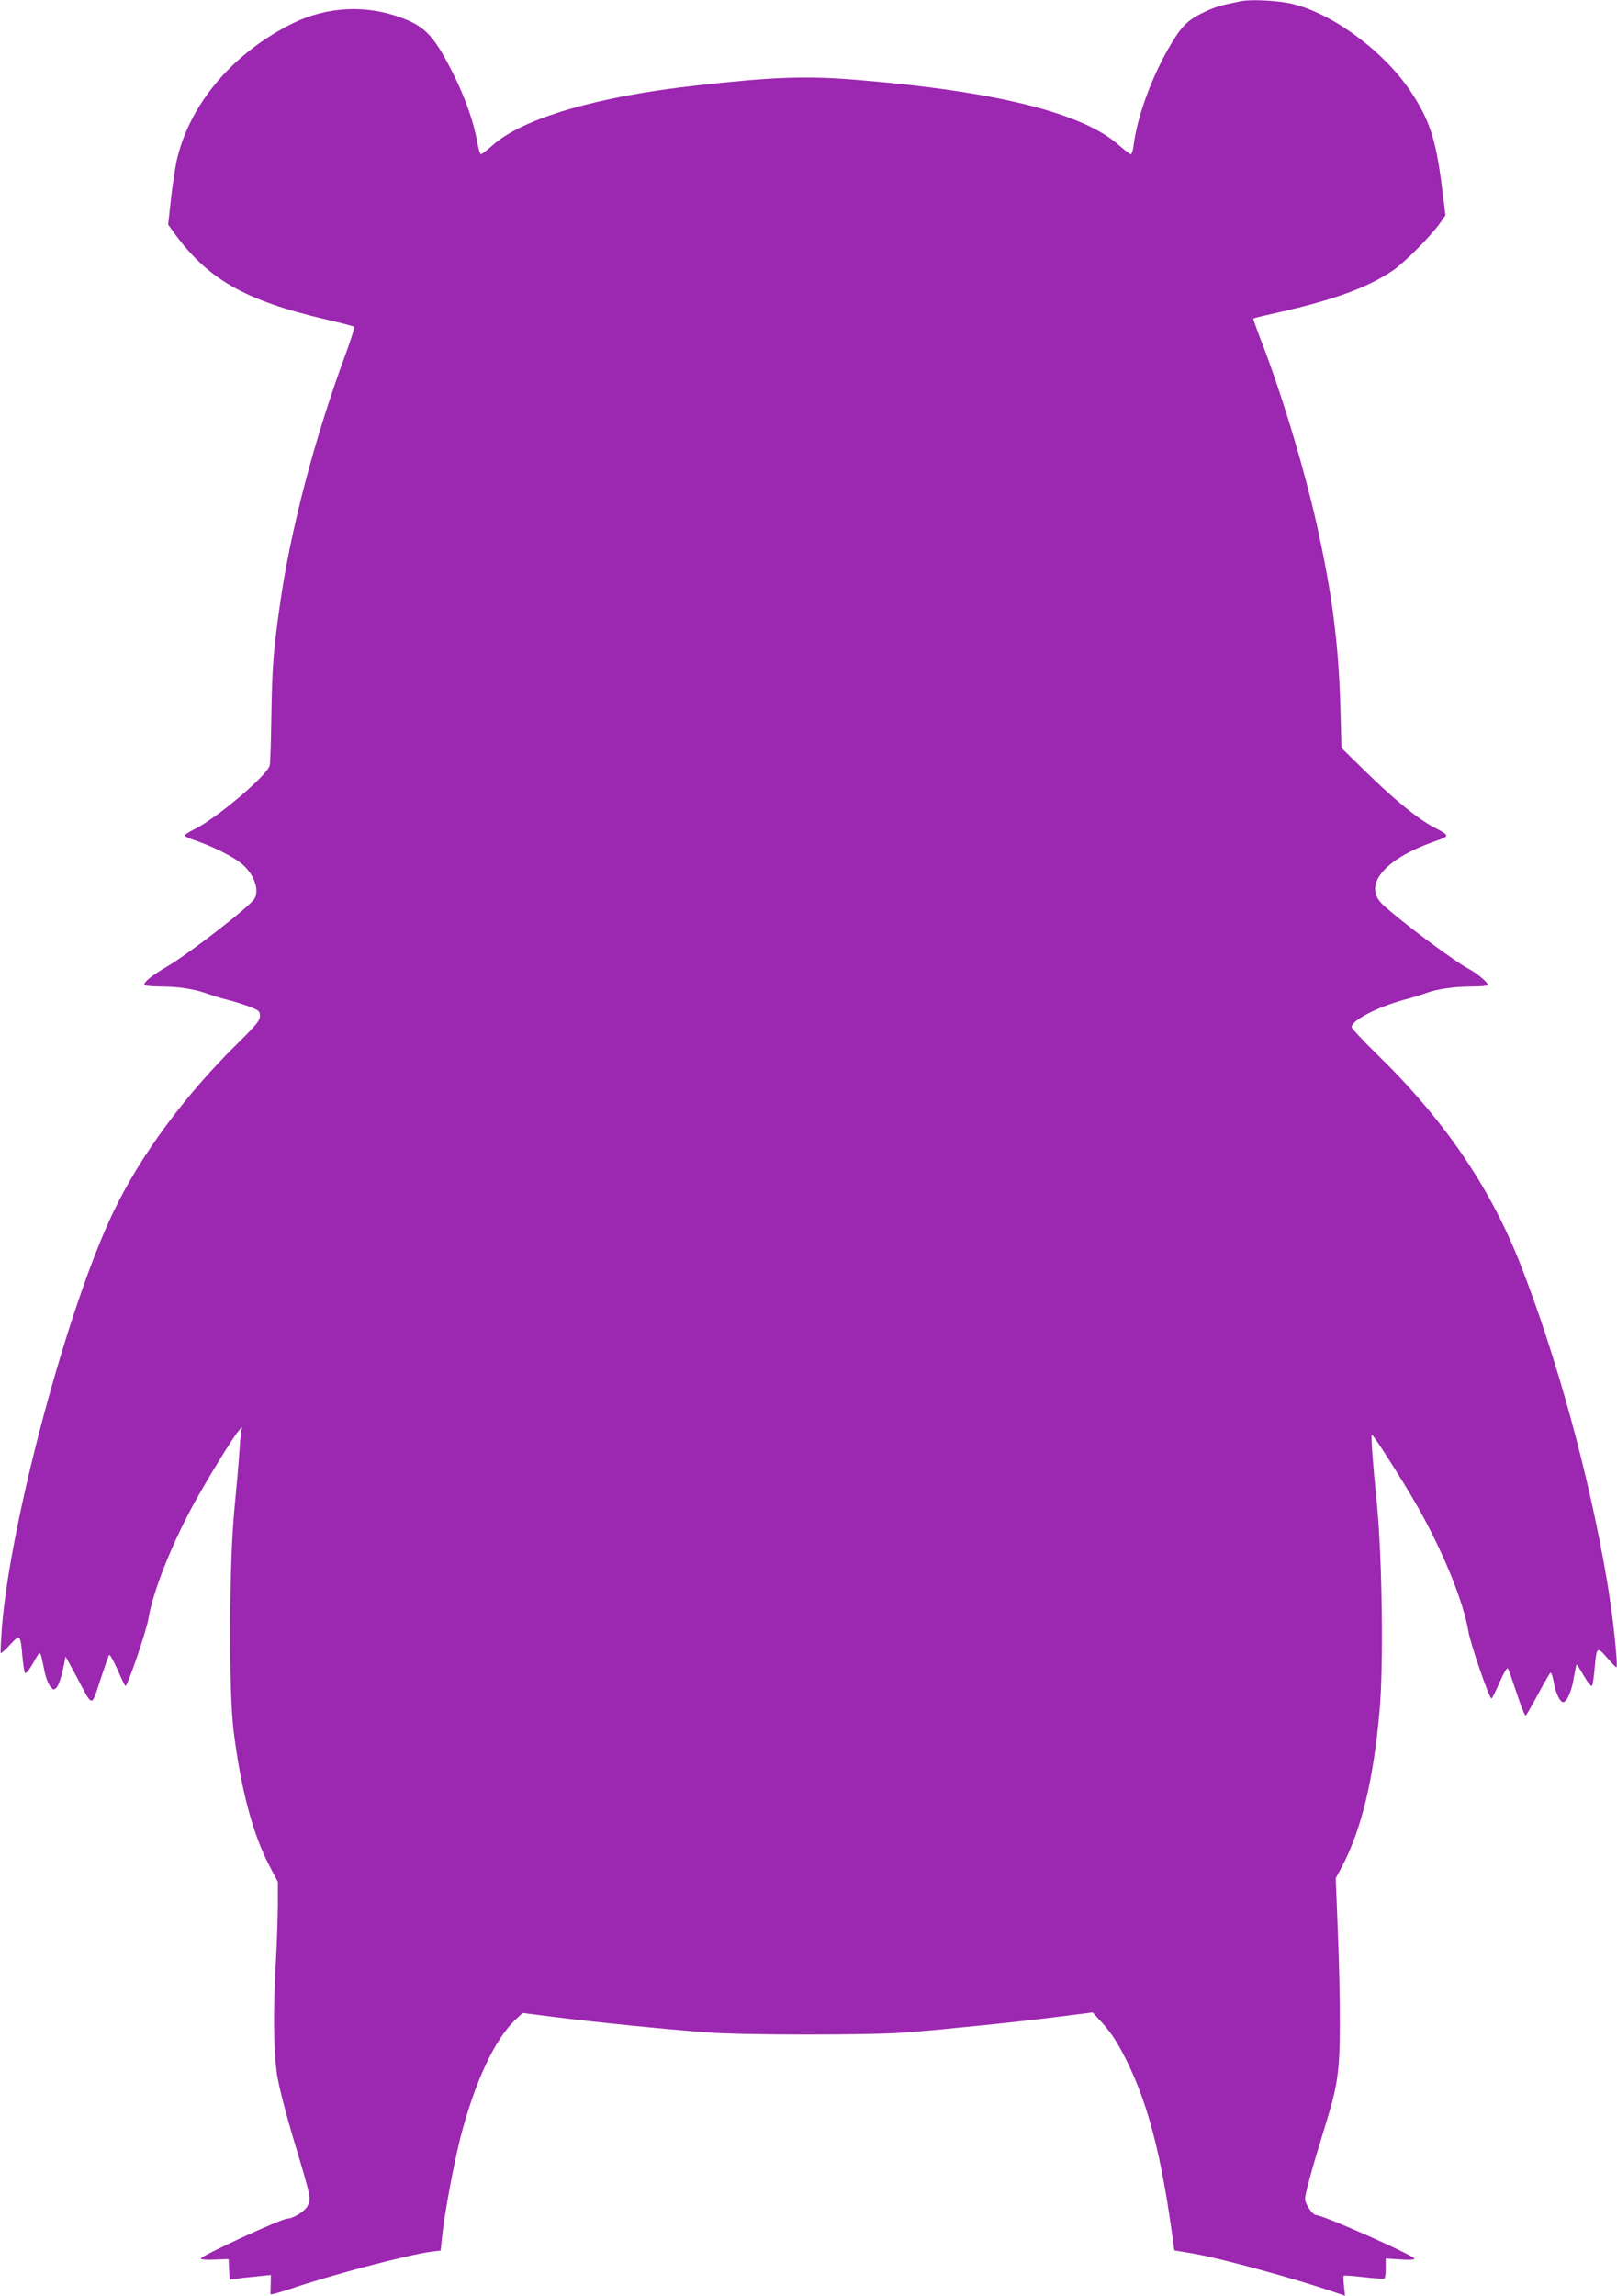 <?xml version="1.0" standalone="no"?>
<!DOCTYPE svg PUBLIC "-//W3C//DTD SVG 20010904//EN"
 "http://www.w3.org/TR/2001/REC-SVG-20010904/DTD/svg10.dtd">
<svg version="1.0" xmlns="http://www.w3.org/2000/svg"
 width="902pt" height="1280pt" viewBox="0 0 902 1280"
 preserveAspectRatio="xMidYMid meet">
<g transform="translate(0,1280) scale(0.1,-0.1)"
fill="#9c27b0" stroke="none">
<path d="M6925 12794 c-108 -22 -139 -30 -194 -55 -90 -41 -127 -72 -176 -148
-113 -175 -208 -421 -231 -598 -3 -29 -11 -53 -16 -53 -5 0 -35 23 -66 50
-202 181 -691 302 -1467 365 -279 23 -462 16 -885 -31 -556 -61 -973 -183
-1142 -334 -31 -27 -60 -50 -65 -50 -5 0 -14 31 -21 68 -18 107 -67 247 -132
377 -106 211 -155 265 -288 315 -198 75 -417 64 -607 -29 -327 -161 -566 -437
-644 -744 -11 -40 -26 -141 -36 -225 l-17 -154 25 -35 c192 -269 399 -388 864
-496 78 -18 145 -36 148 -39 4 -4 -18 -73 -48 -155 -173 -469 -306 -974 -366
-1398 -35 -245 -43 -344 -47 -605 -2 -140 -6 -269 -9 -286 -9 -52 -288 -290
-416 -355 -33 -16 -59 -33 -59 -37 0 -5 30 -19 68 -31 97 -34 206 -89 253
-129 66 -57 97 -141 69 -192 -22 -41 -365 -307 -490 -380 -82 -48 -132 -88
-124 -101 3 -5 42 -9 87 -9 100 0 192 -14 266 -41 31 -11 83 -27 116 -35 33
-8 86 -25 118 -37 52 -20 57 -25 57 -52 0 -24 -19 -48 -112 -140 -305 -298
-555 -637 -707 -955 -257 -539 -574 -1725 -621 -2319 -5 -74 -8 -136 -6 -138
2 -3 26 19 52 47 56 60 58 59 69 -66 4 -43 10 -85 14 -91 4 -8 22 13 46 55 44
76 37 81 64 -50 7 -32 21 -68 31 -80 18 -22 20 -22 36 -6 9 9 25 52 34 95 l16
77 62 -114 c92 -173 80 -172 131 -18 24 73 46 136 50 141 4 4 25 -33 47 -83
21 -49 41 -90 44 -90 12 0 118 311 128 375 23 145 127 409 250 635 75 137 219
373 252 411 l20 24 -4 -25 c-3 -14 -8 -68 -11 -120 -3 -52 -16 -192 -27 -310
-30 -298 -33 -1017 -5 -1240 40 -322 107 -575 198 -749 l49 -94 0 -121 c0 -67
-5 -211 -11 -321 -16 -275 -13 -498 6 -629 10 -67 47 -211 95 -372 96 -319 96
-322 75 -364 -15 -29 -79 -69 -112 -70 -34 0 -483 -208 -483 -222 0 -6 33 -8
78 -6 l77 3 3 -58 3 -57 37 5 c20 3 72 9 115 13 l78 8 -1 -50 c-1 -28 -1 -54
-1 -58 1 -3 47 9 104 28 232 80 660 192 793 210 l52 6 7 67 c13 133 65 410
103 562 80 310 192 551 309 660 l38 36 180 -23 c213 -27 627 -69 845 -85 201
-16 911 -16 1110 -1 228 18 638 60 855 88 l190 24 43 -47 c58 -62 92 -114 140
-209 126 -250 202 -542 267 -1030 l6 -41 102 -17 c161 -28 574 -141 791 -216
l59 -20 -6 54 c-3 30 -4 56 -1 58 2 2 52 -1 111 -8 60 -7 111 -10 116 -7 4 2
7 28 7 58 l0 53 80 -5 c49 -4 80 -2 80 4 0 17 -509 243 -548 243 -20 0 -62 62
-62 90 0 29 39 171 115 417 67 217 78 293 79 548 1 121 -4 356 -11 521 l-12
302 34 63 c110 209 177 487 211 877 22 251 14 833 -14 1132 -26 262 -36 400
-29 400 10 0 188 -281 263 -415 139 -248 248 -518 275 -680 11 -69 116 -375
129 -375 3 0 23 40 45 90 24 55 42 85 47 77 4 -6 26 -69 49 -139 23 -70 45
-125 50 -123 4 3 35 57 69 120 34 63 65 117 69 119 4 3 13 -22 19 -56 11 -61
34 -108 52 -108 20 0 48 63 59 136 7 40 14 74 16 74 2 0 20 -29 41 -65 24 -41
41 -60 45 -53 4 7 10 49 14 92 11 127 13 128 70 63 27 -31 50 -55 52 -53 10
10 -22 305 -53 484 -98 580 -281 1249 -484 1766 -170 432 -427 807 -805 1174
-74 72 -135 138 -135 146 0 37 139 109 285 150 50 13 109 31 132 40 60 22 156
36 256 36 48 0 87 4 87 9 0 13 -65 68 -103 87 -81 42 -381 265 -484 361 -112
105 4 250 279 348 100 35 100 34 4 84 -87 46 -215 150 -372 303 l-141 138 -6
227 c-10 355 -46 633 -132 1019 -72 321 -201 747 -315 1037 -23 60 -40 110
-39 111 2 2 49 14 104 26 335 74 527 143 672 240 65 43 219 198 267 268 l29
42 -21 168 c-33 257 -69 367 -175 525 -157 234 -465 454 -691 492 -82 14 -203
18 -251 9z"/>
</g>
</svg>
